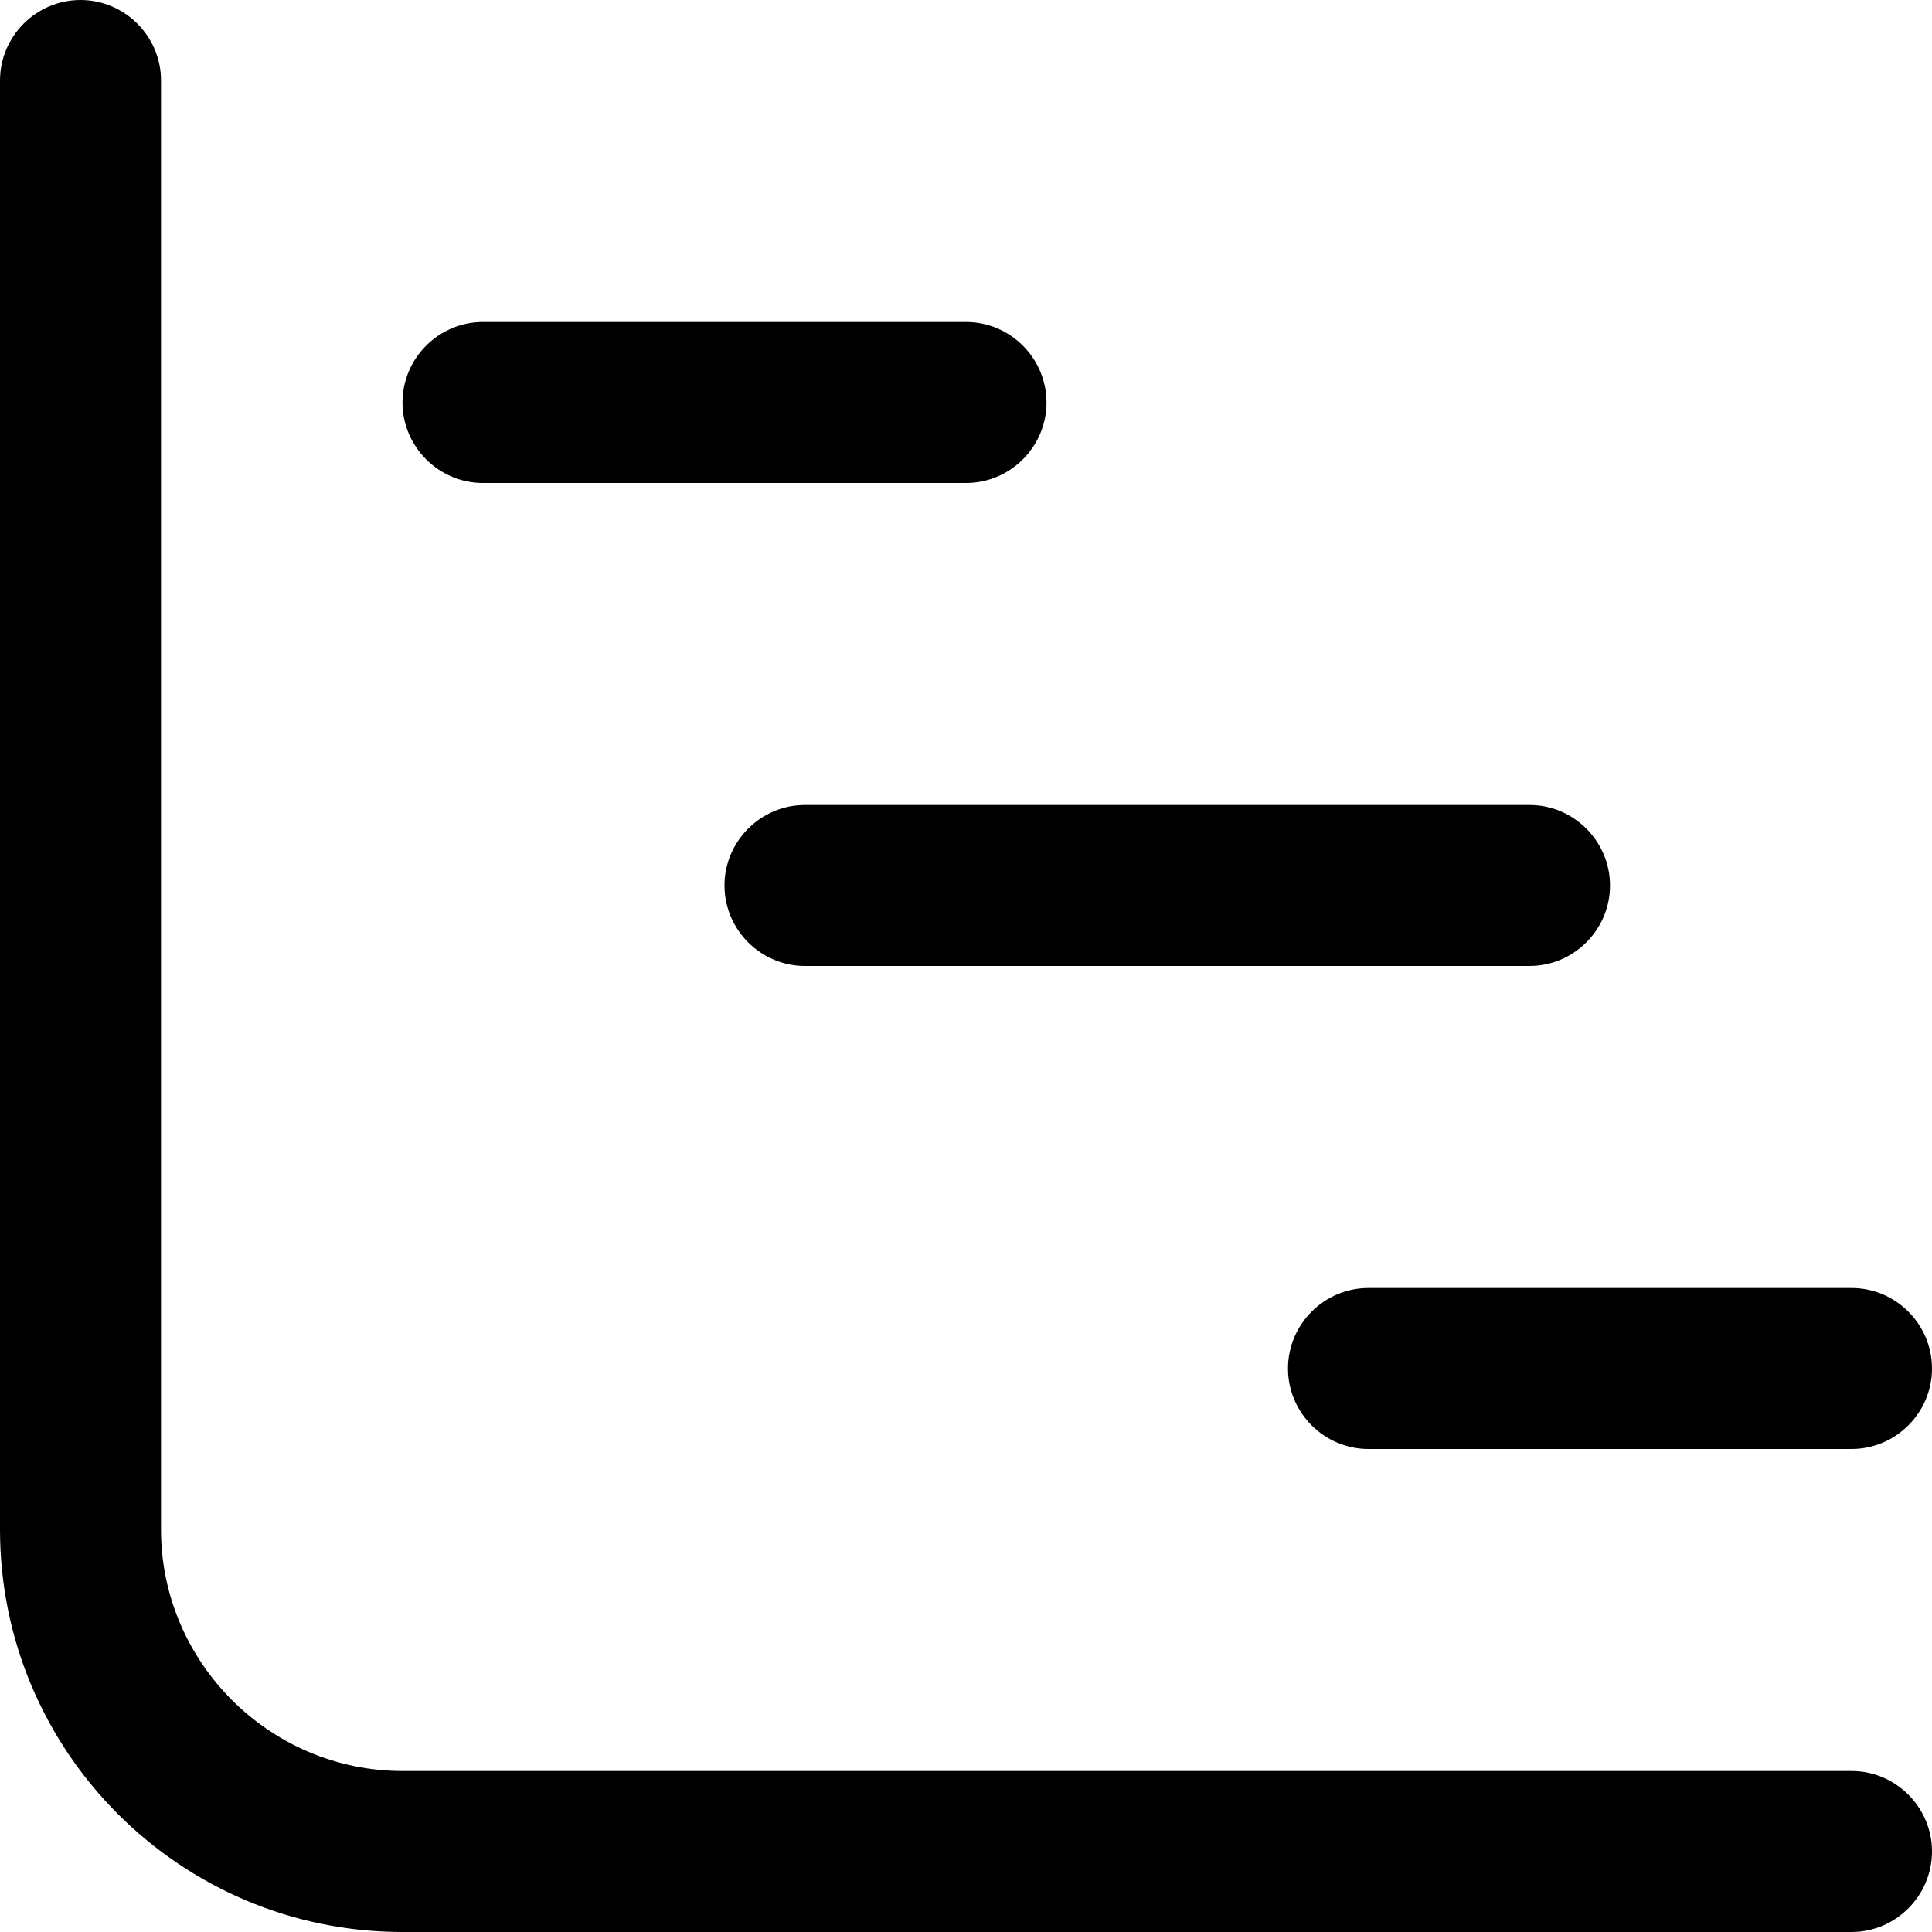 <?xml version="1.0" encoding="UTF-8"?>
<svg xmlns="http://www.w3.org/2000/svg" id="Layer_1" data-name="Layer 1" viewBox="0 0 24 24" width="512" height="512"><path d="M23,24H5c-2.76,0-5-2.24-5-5V1C0,.45,.45,0,1,0s1,.45,1,1V19c0,1.65,1.35,3,3,3H23c.55,0,1,.45,1,1s-.45,1-1,1Zm1-7c0-.55-.45-1-1-1h-6c-.55,0-1,.45-1,1s.45,1,1,1h6c.55,0,1-.45,1-1Zm-4-6c0-.55-.45-1-1-1H10c-.55,0-1,.45-1,1s.45,1,1,1h9c.55,0,1-.45,1-1Zm-7-6c0-.55-.45-1-1-1H6c-.55,0-1,.45-1,1s.45,1,1,1h6c.55,0,1-.45,1-1Z"/></svg>
